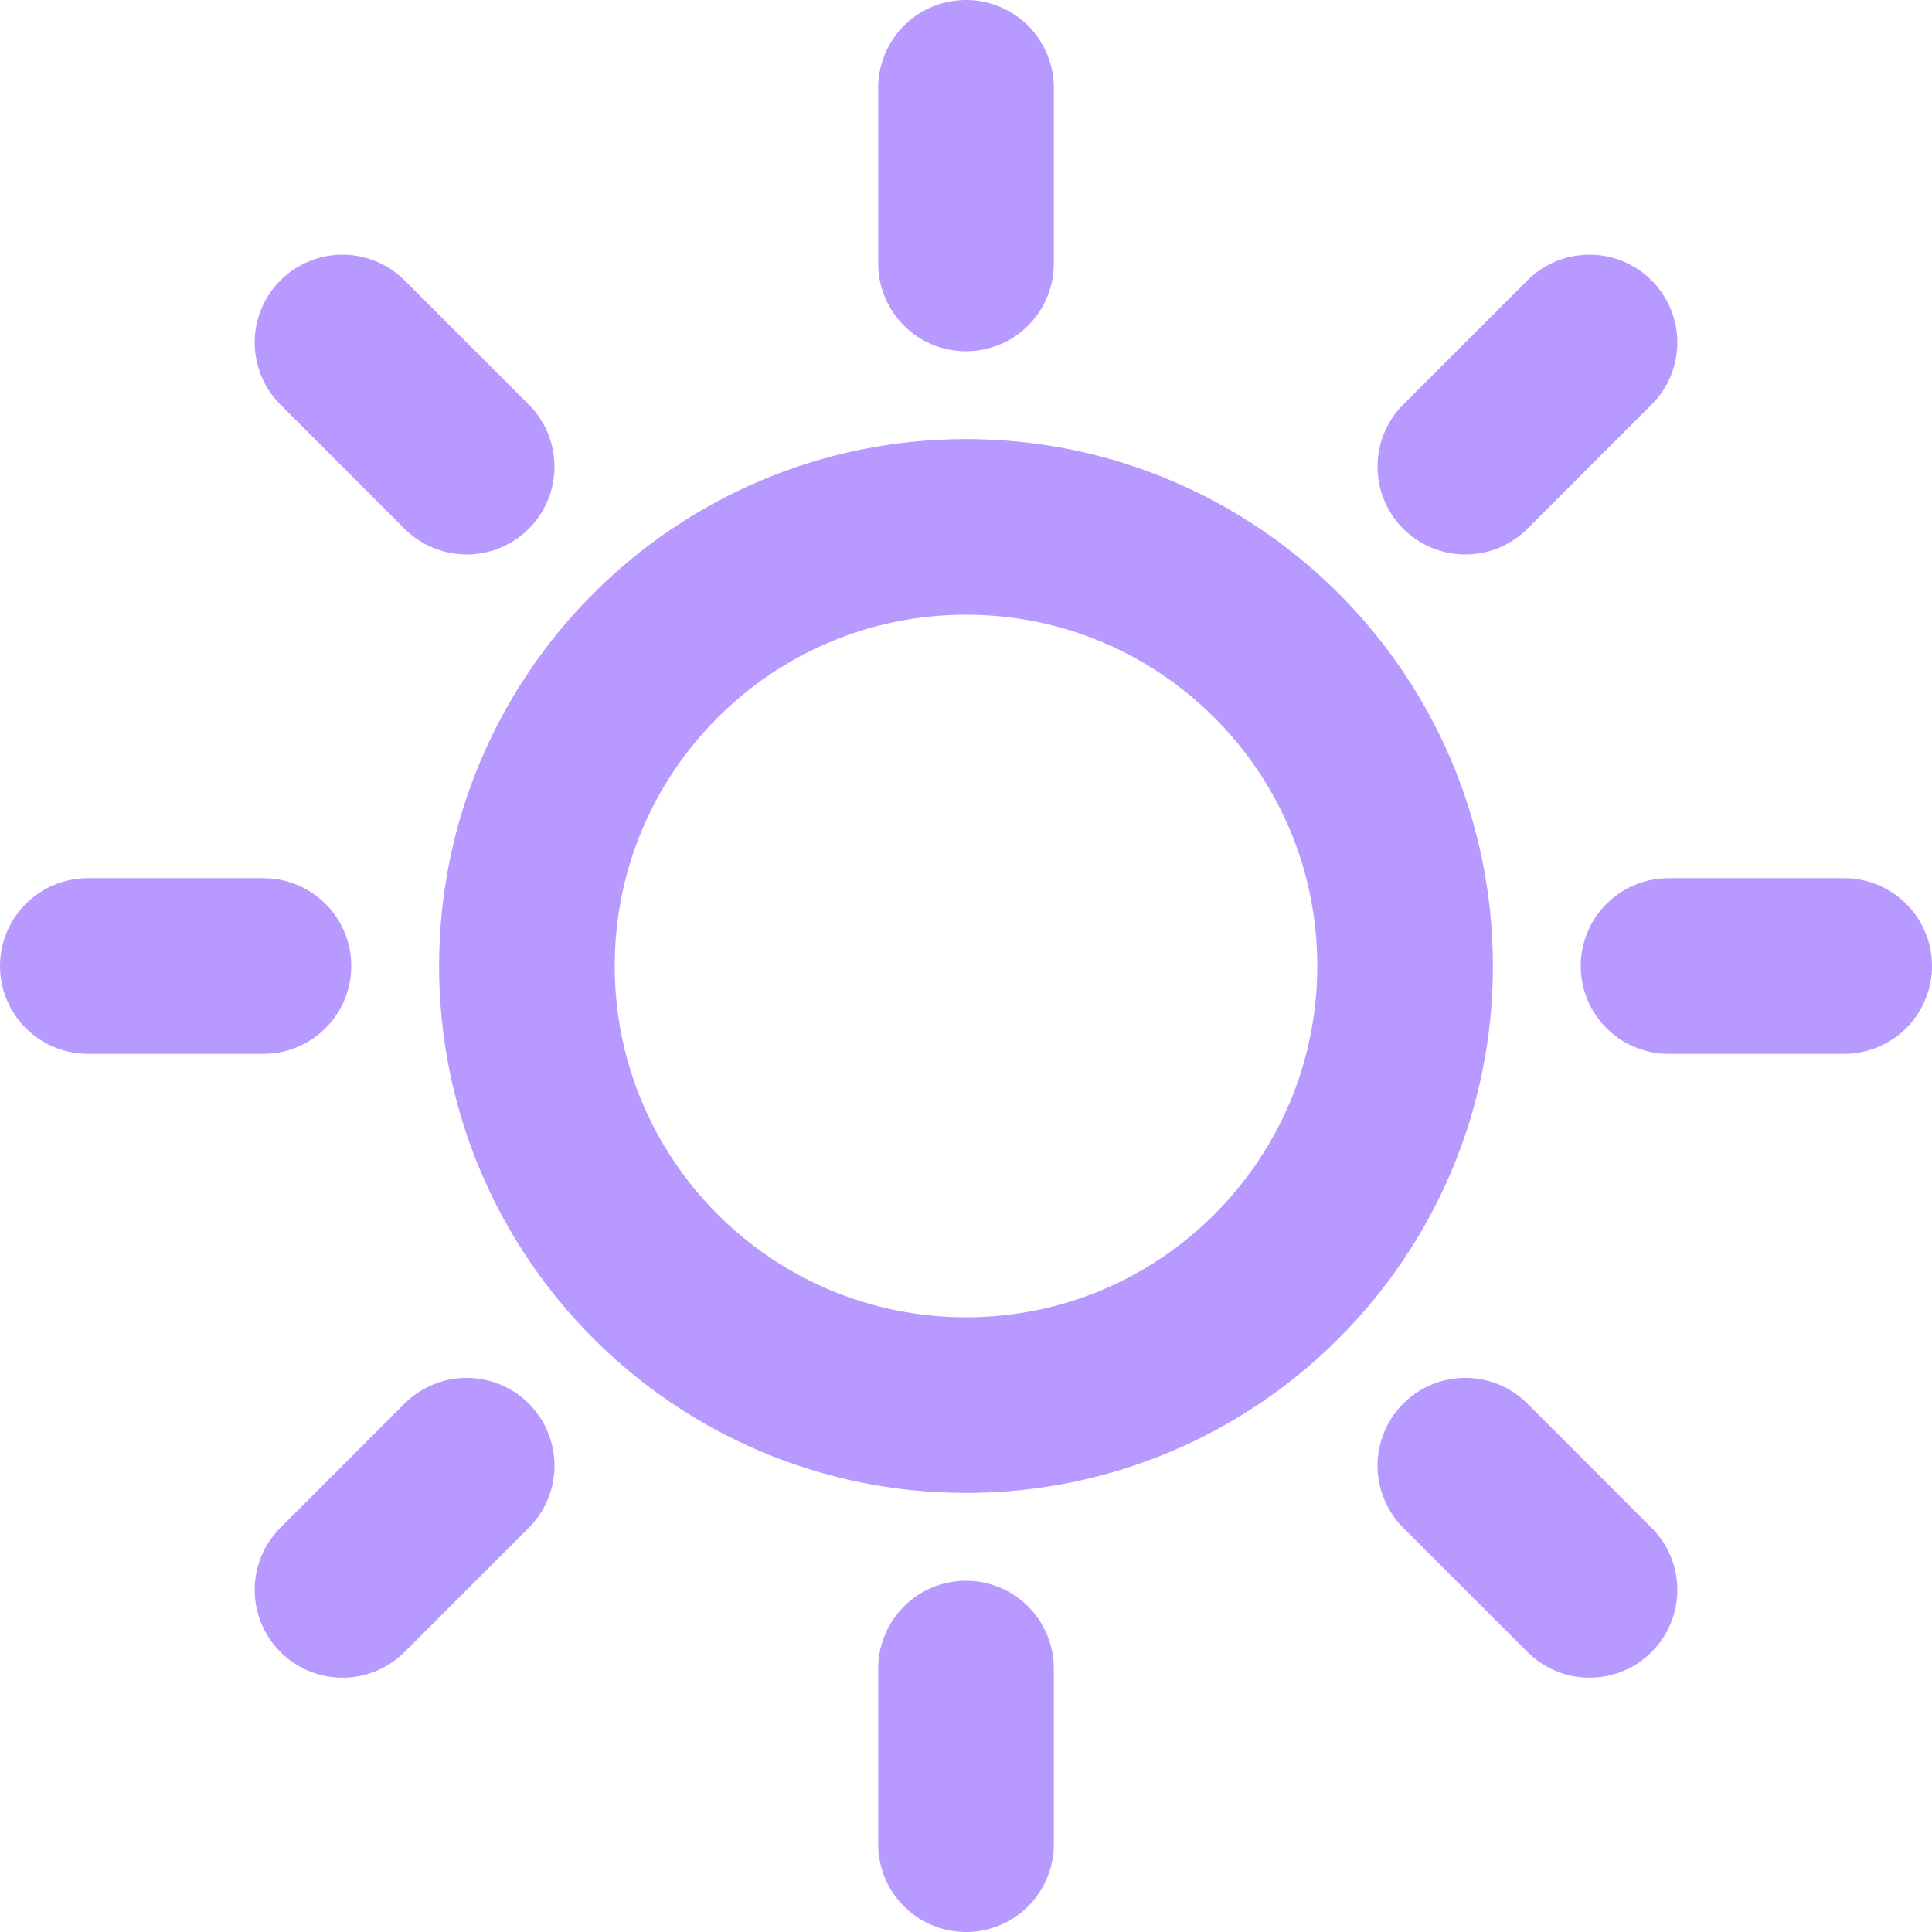 <?xml version="1.0" encoding="UTF-8"?>
<svg width="22px" height="22px" viewBox="0 0 22 22" version="1.1" xmlns="http://www.w3.org/2000/svg" xmlns:xlink="http://www.w3.org/1999/xlink">
    <g id="Page-1" stroke="none" stroke-width="1" fill="none" fill-rule="evenodd" stroke-linecap="round" stroke-linejoin="round">
        <g class="adjbar-tray-icon" transform="translate(1, 1)" stroke="#B899FF" stroke-width="2">
            <path d="M10,0 L10,2 M10,18 L10,20 M2,10 L0,10 M4.314,4.314 L2.9,2.9 M15.686,4.314 L17.1,2.9 M4.314,15.69 L2.9,17.104 M15.686,15.69 L17.1,17.104 M20,10 L18,10 M15,10 C15,12.761 12.761,15 10,15 C7.239,15 5,12.761 5,10 C5,7.239 7.239,5 10,5 C12.761,5 15,7.239 15,10 Z"></path>
        </g>
    </g>
</svg>